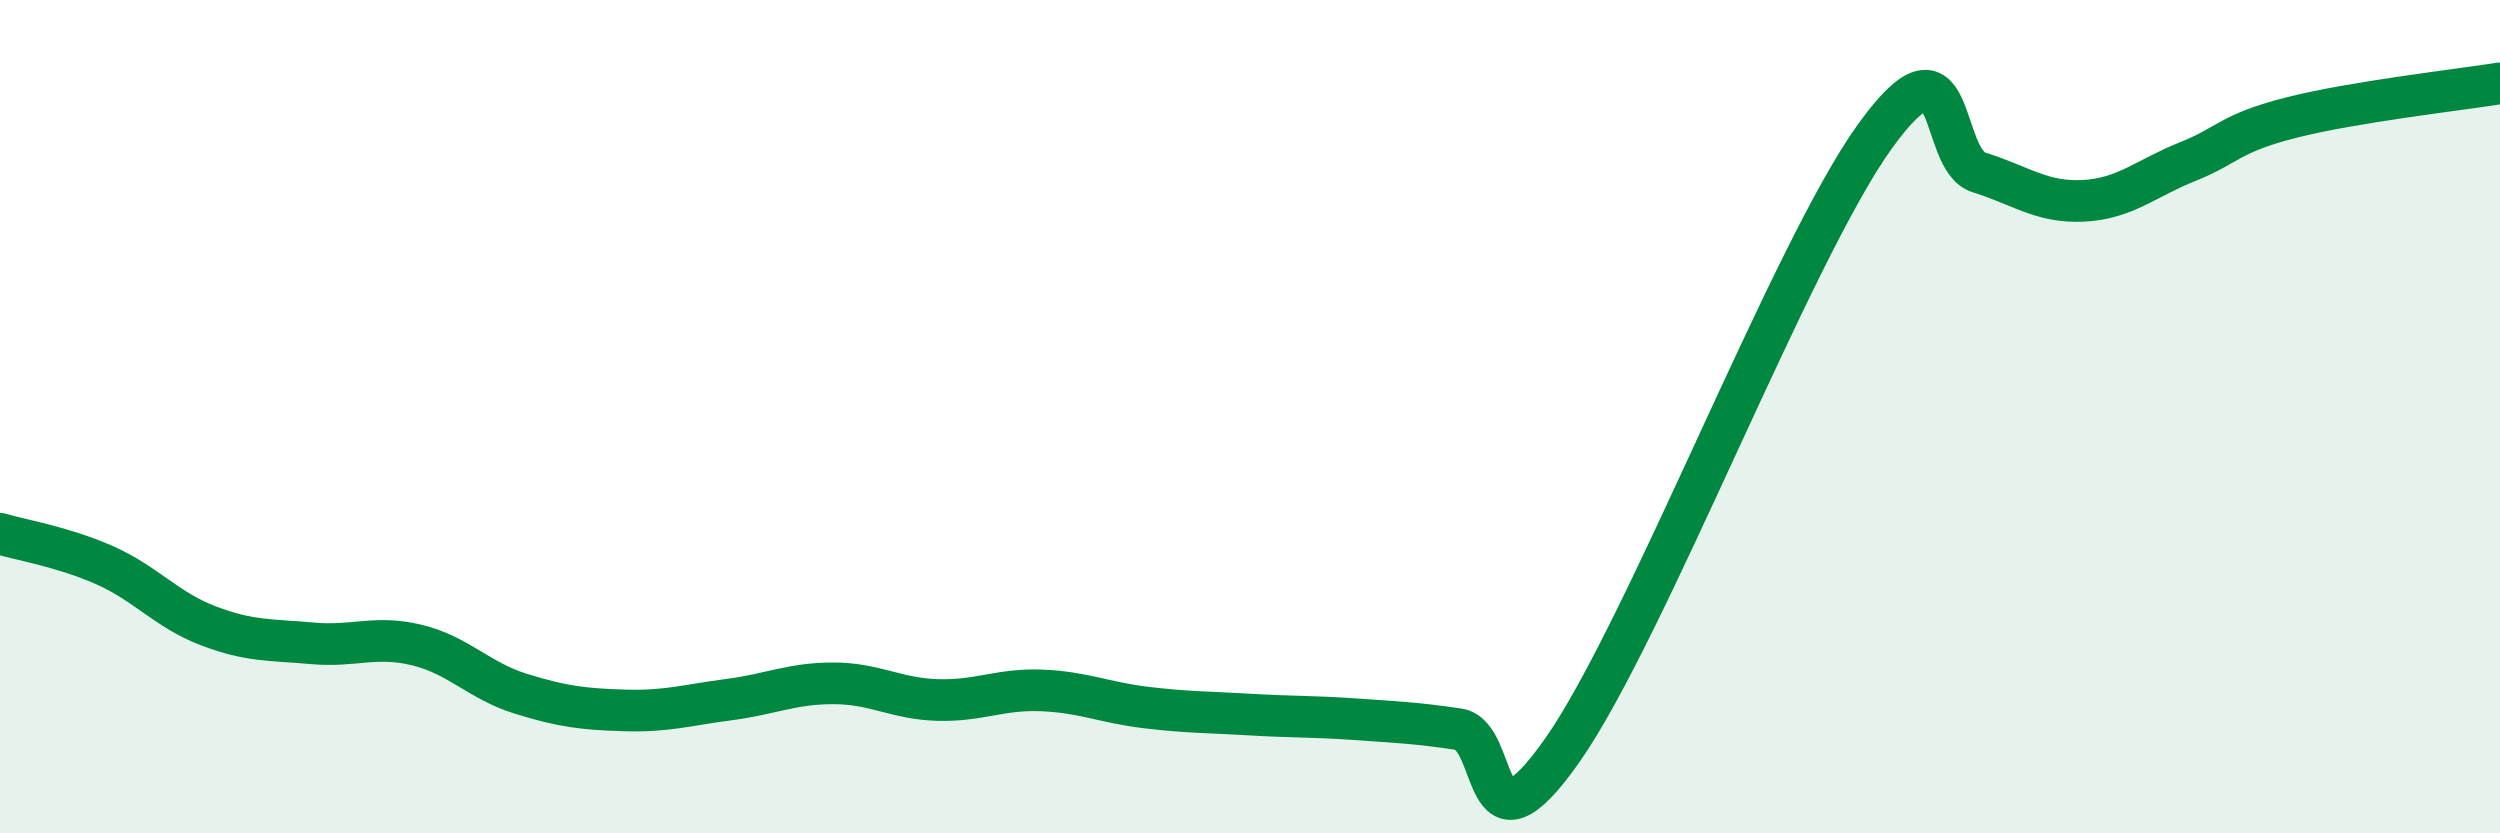 
    <svg width="60" height="20" viewBox="0 0 60 20" xmlns="http://www.w3.org/2000/svg">
      <path
        d="M 0,12.81 C 0.5,12.96 1.5,13.12 2.5,13.56 C 3.5,14 4,14.64 5,15.02 C 6,15.4 6.5,15.35 7.5,15.44 C 8.5,15.53 9,15.24 10,15.48 C 11,15.72 11.5,16.34 12.5,16.65 C 13.5,16.96 14,17.02 15,17.05 C 16,17.08 16.5,16.92 17.5,16.79 C 18.5,16.66 19,16.4 20,16.4 C 21,16.4 21.5,16.77 22.5,16.8 C 23.5,16.83 24,16.53 25,16.57 C 26,16.61 26.5,16.86 27.5,16.98 C 28.5,17.1 29,17.09 30,17.15 C 31,17.21 31.5,17.19 32.5,17.26 C 33.5,17.33 34,17.35 35,17.5 C 36,17.65 35.5,20.85 37.5,18 C 39.5,15.15 43,6.04 45,3.27 C 47,0.5 46.5,3.83 47.5,4.14 C 48.5,4.45 49,4.87 50,4.82 C 51,4.77 51.5,4.28 52.5,3.88 C 53.5,3.48 53.5,3.2 55,2.82 C 56.5,2.44 59,2.16 60,2L60 20L0 20Z"
        fill="#008740"
        opacity="0.1"
        stroke-linecap="round"
        stroke-linejoin="round"
      />
      <path
        d="M 0,12.81 C 0.5,12.96 1.5,13.12 2.5,13.56 C 3.5,14 4,14.64 5,15.02 C 6,15.4 6.5,15.35 7.5,15.44 C 8.5,15.53 9,15.24 10,15.48 C 11,15.72 11.5,16.34 12.5,16.65 C 13.5,16.96 14,17.02 15,17.05 C 16,17.08 16.5,16.92 17.5,16.79 C 18.5,16.66 19,16.4 20,16.4 C 21,16.4 21.5,16.77 22.5,16.8 C 23.5,16.83 24,16.53 25,16.57 C 26,16.61 26.5,16.86 27.5,16.98 C 28.5,17.1 29,17.09 30,17.15 C 31,17.21 31.5,17.19 32.5,17.26 C 33.5,17.33 34,17.35 35,17.5 C 36,17.65 35.5,20.85 37.5,18 C 39.5,15.15 43,6.04 45,3.27 C 47,0.5 46.5,3.83 47.5,4.14 C 48.5,4.45 49,4.87 50,4.82 C 51,4.77 51.5,4.28 52.5,3.88 C 53.5,3.48 53.5,3.2 55,2.82 C 56.5,2.44 59,2.16 60,2"
        stroke="#008740"
        stroke-width="1"
        fill="none"
        stroke-linecap="round"
        stroke-linejoin="round"
      />
    </svg>
  